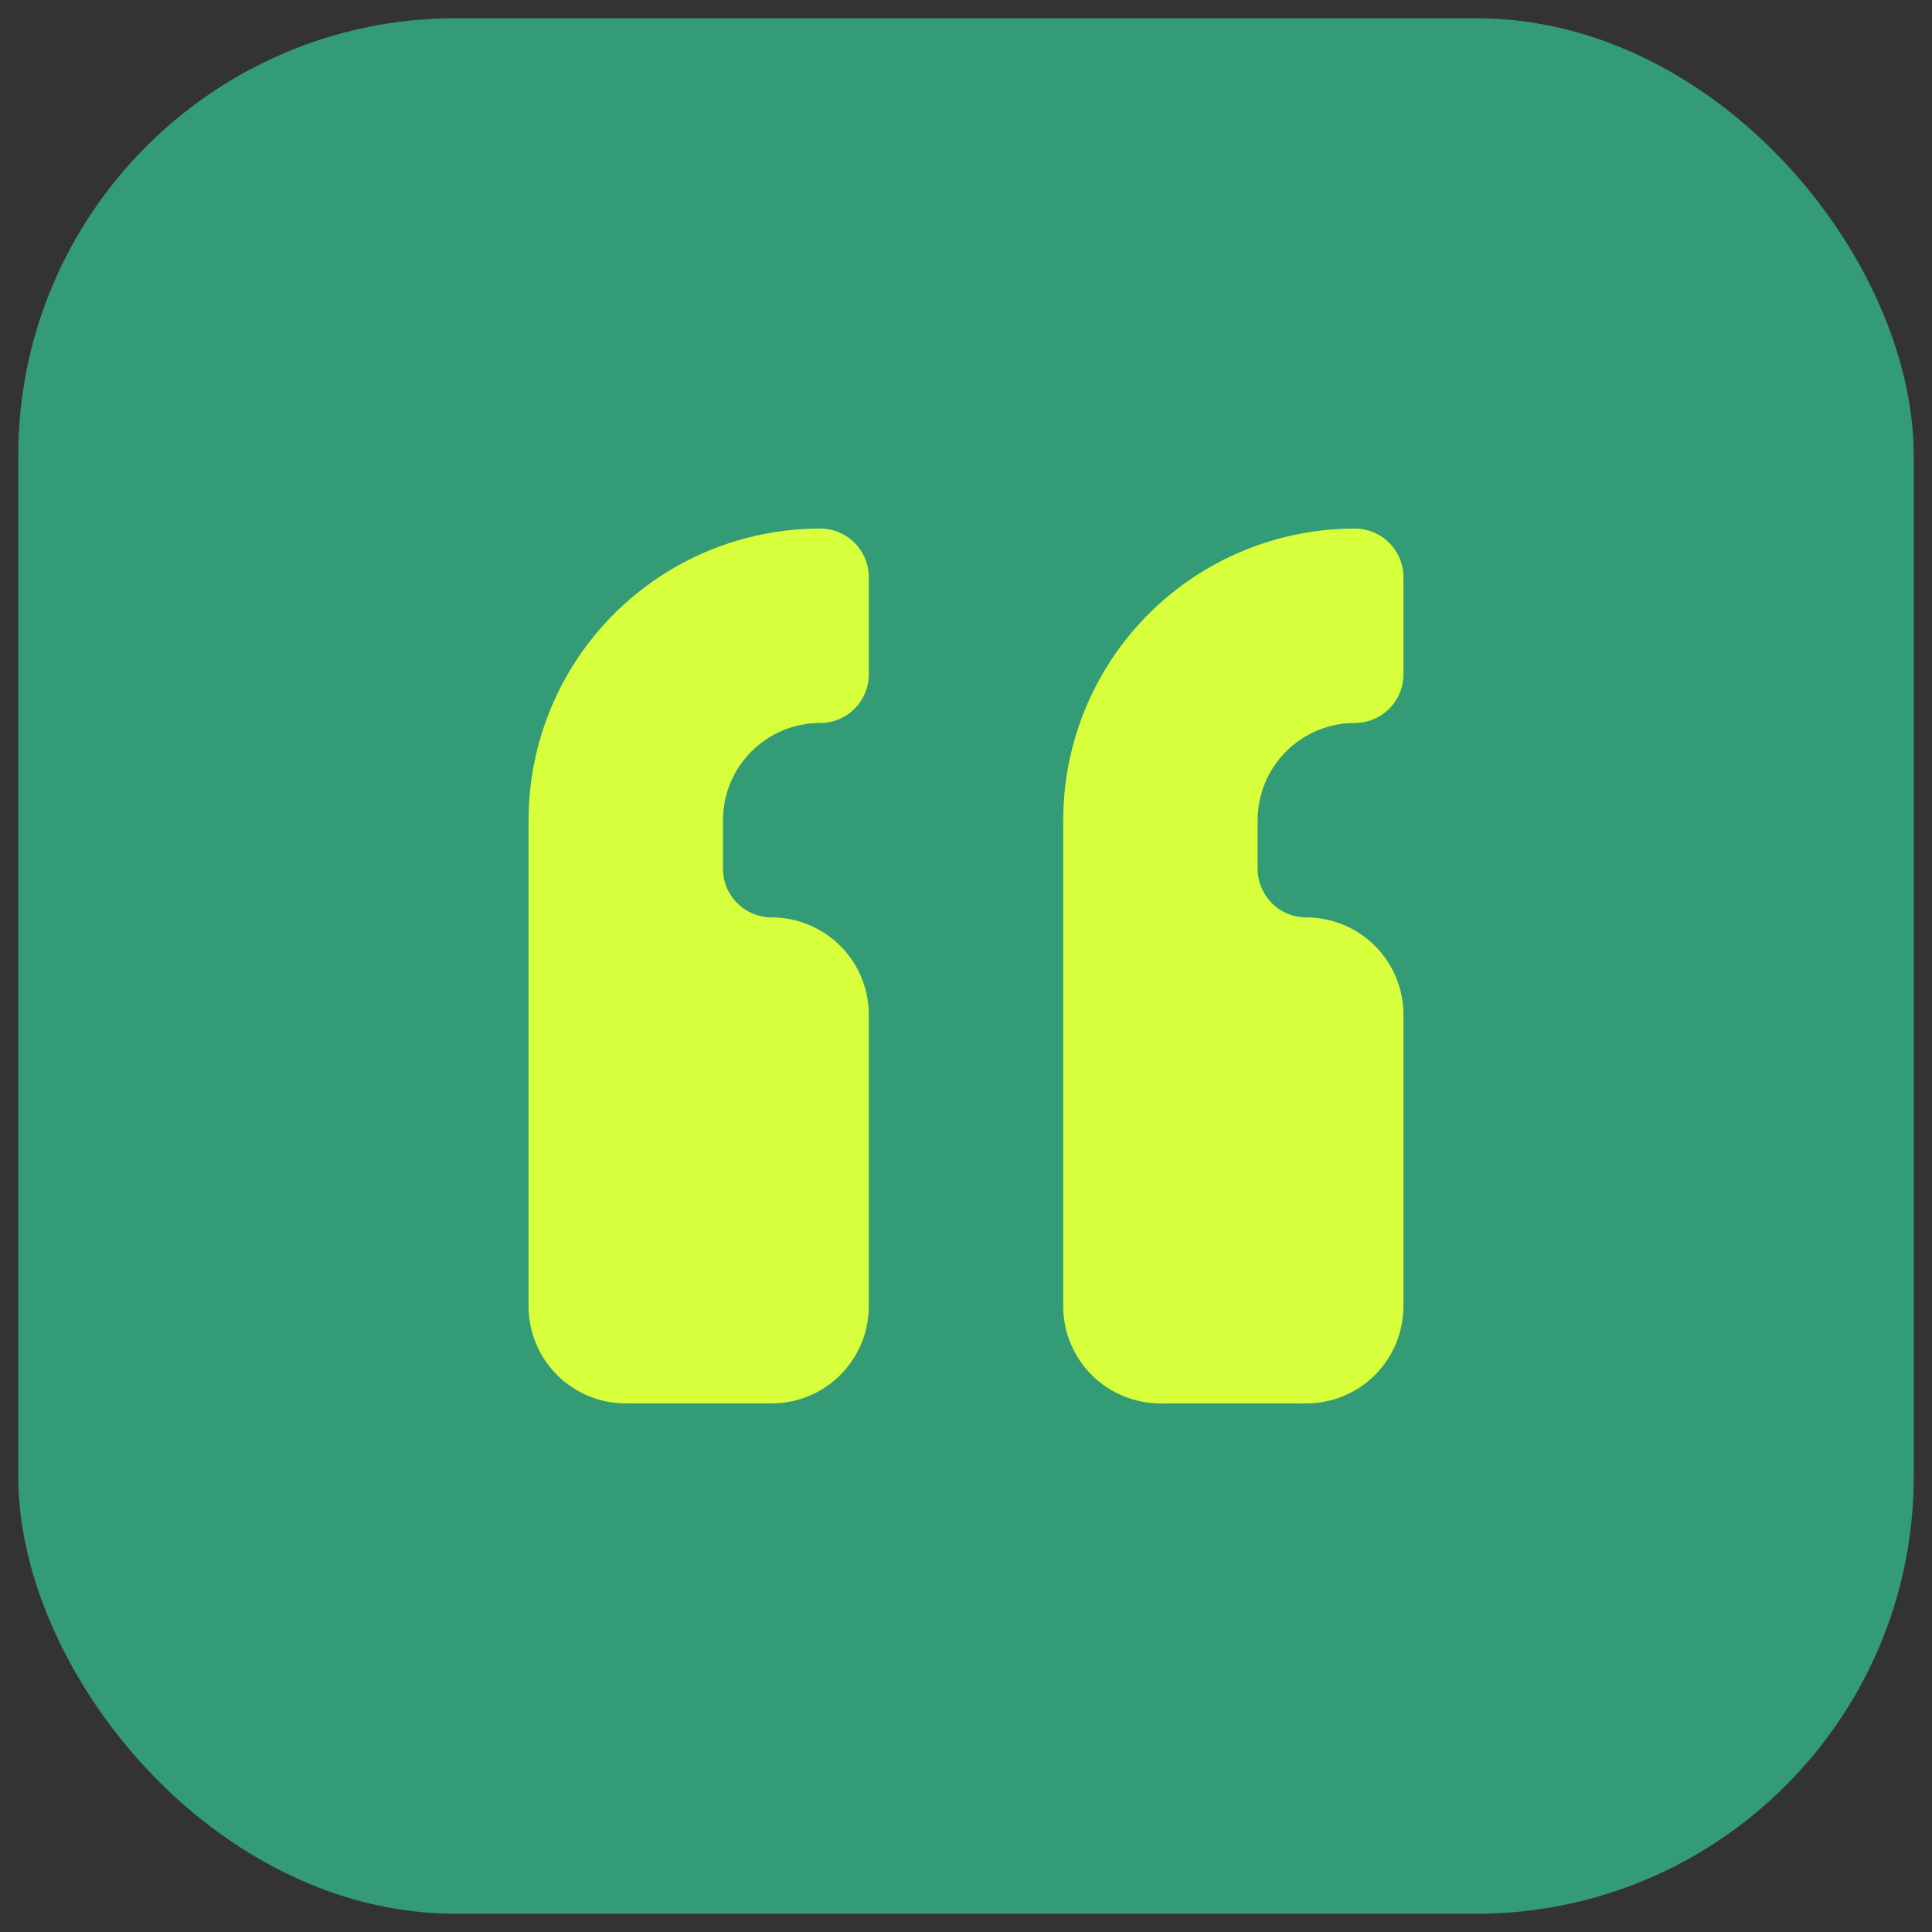 <svg width="53" height="53" viewBox="0 0 53 53" fill="none" xmlns="http://www.w3.org/2000/svg">
<rect x="0" y="0" width="53" height="53" fill="#333333" stroke="none"/>
<rect x="0.5" y="0.5" width="52" height="52" rx="12" fill="#339B76"/>
<path d="M21.167 38.5C21.874 38.5 22.552 38.219 23.052 37.719C23.552 37.219 23.833 36.541 23.833 35.833V27.833C23.833 27.126 23.552 26.448 23.052 25.948C22.552 25.448 21.874 25.167 21.167 25.167C20.813 25.167 20.474 25.026 20.224 24.776C19.974 24.526 19.833 24.187 19.833 23.833V22.5C19.833 21.793 20.114 21.114 20.614 20.614C21.114 20.114 21.793 19.833 22.5 19.833C22.854 19.833 23.193 19.693 23.443 19.443C23.693 19.193 23.833 18.854 23.833 18.5V15.833C23.833 15.48 23.693 15.141 23.443 14.89C23.193 14.64 22.854 14.5 22.5 14.5C20.378 14.5 18.343 15.343 16.843 16.843C15.343 18.343 14.5 20.378 14.5 22.5V35.833C14.5 36.541 14.781 37.219 15.281 37.719C15.781 38.219 16.459 38.5 17.167 38.5H21.167Z" fill="#D8FF3B"/>
<path d="M35.833 38.5C36.541 38.5 37.219 38.219 37.719 37.719C38.219 37.219 38.5 36.541 38.5 35.833V27.833C38.5 27.126 38.219 26.448 37.719 25.948C37.219 25.448 36.541 25.167 35.833 25.167C35.48 25.167 35.141 25.026 34.891 24.776C34.641 24.526 34.5 24.187 34.5 23.833V22.5C34.5 21.793 34.781 21.114 35.281 20.614C35.781 20.114 36.459 19.833 37.167 19.833C37.52 19.833 37.859 19.693 38.109 19.443C38.359 19.193 38.5 18.854 38.5 18.5V15.833C38.5 15.48 38.359 15.141 38.109 14.89C37.859 14.64 37.52 14.5 37.167 14.5C35.045 14.5 33.01 15.343 31.51 16.843C30.009 18.343 29.167 20.378 29.167 22.5V35.833C29.167 36.541 29.448 37.219 29.948 37.719C30.448 38.219 31.126 38.5 31.833 38.5H35.833Z" fill="#D8FF3B"/>
</svg>
